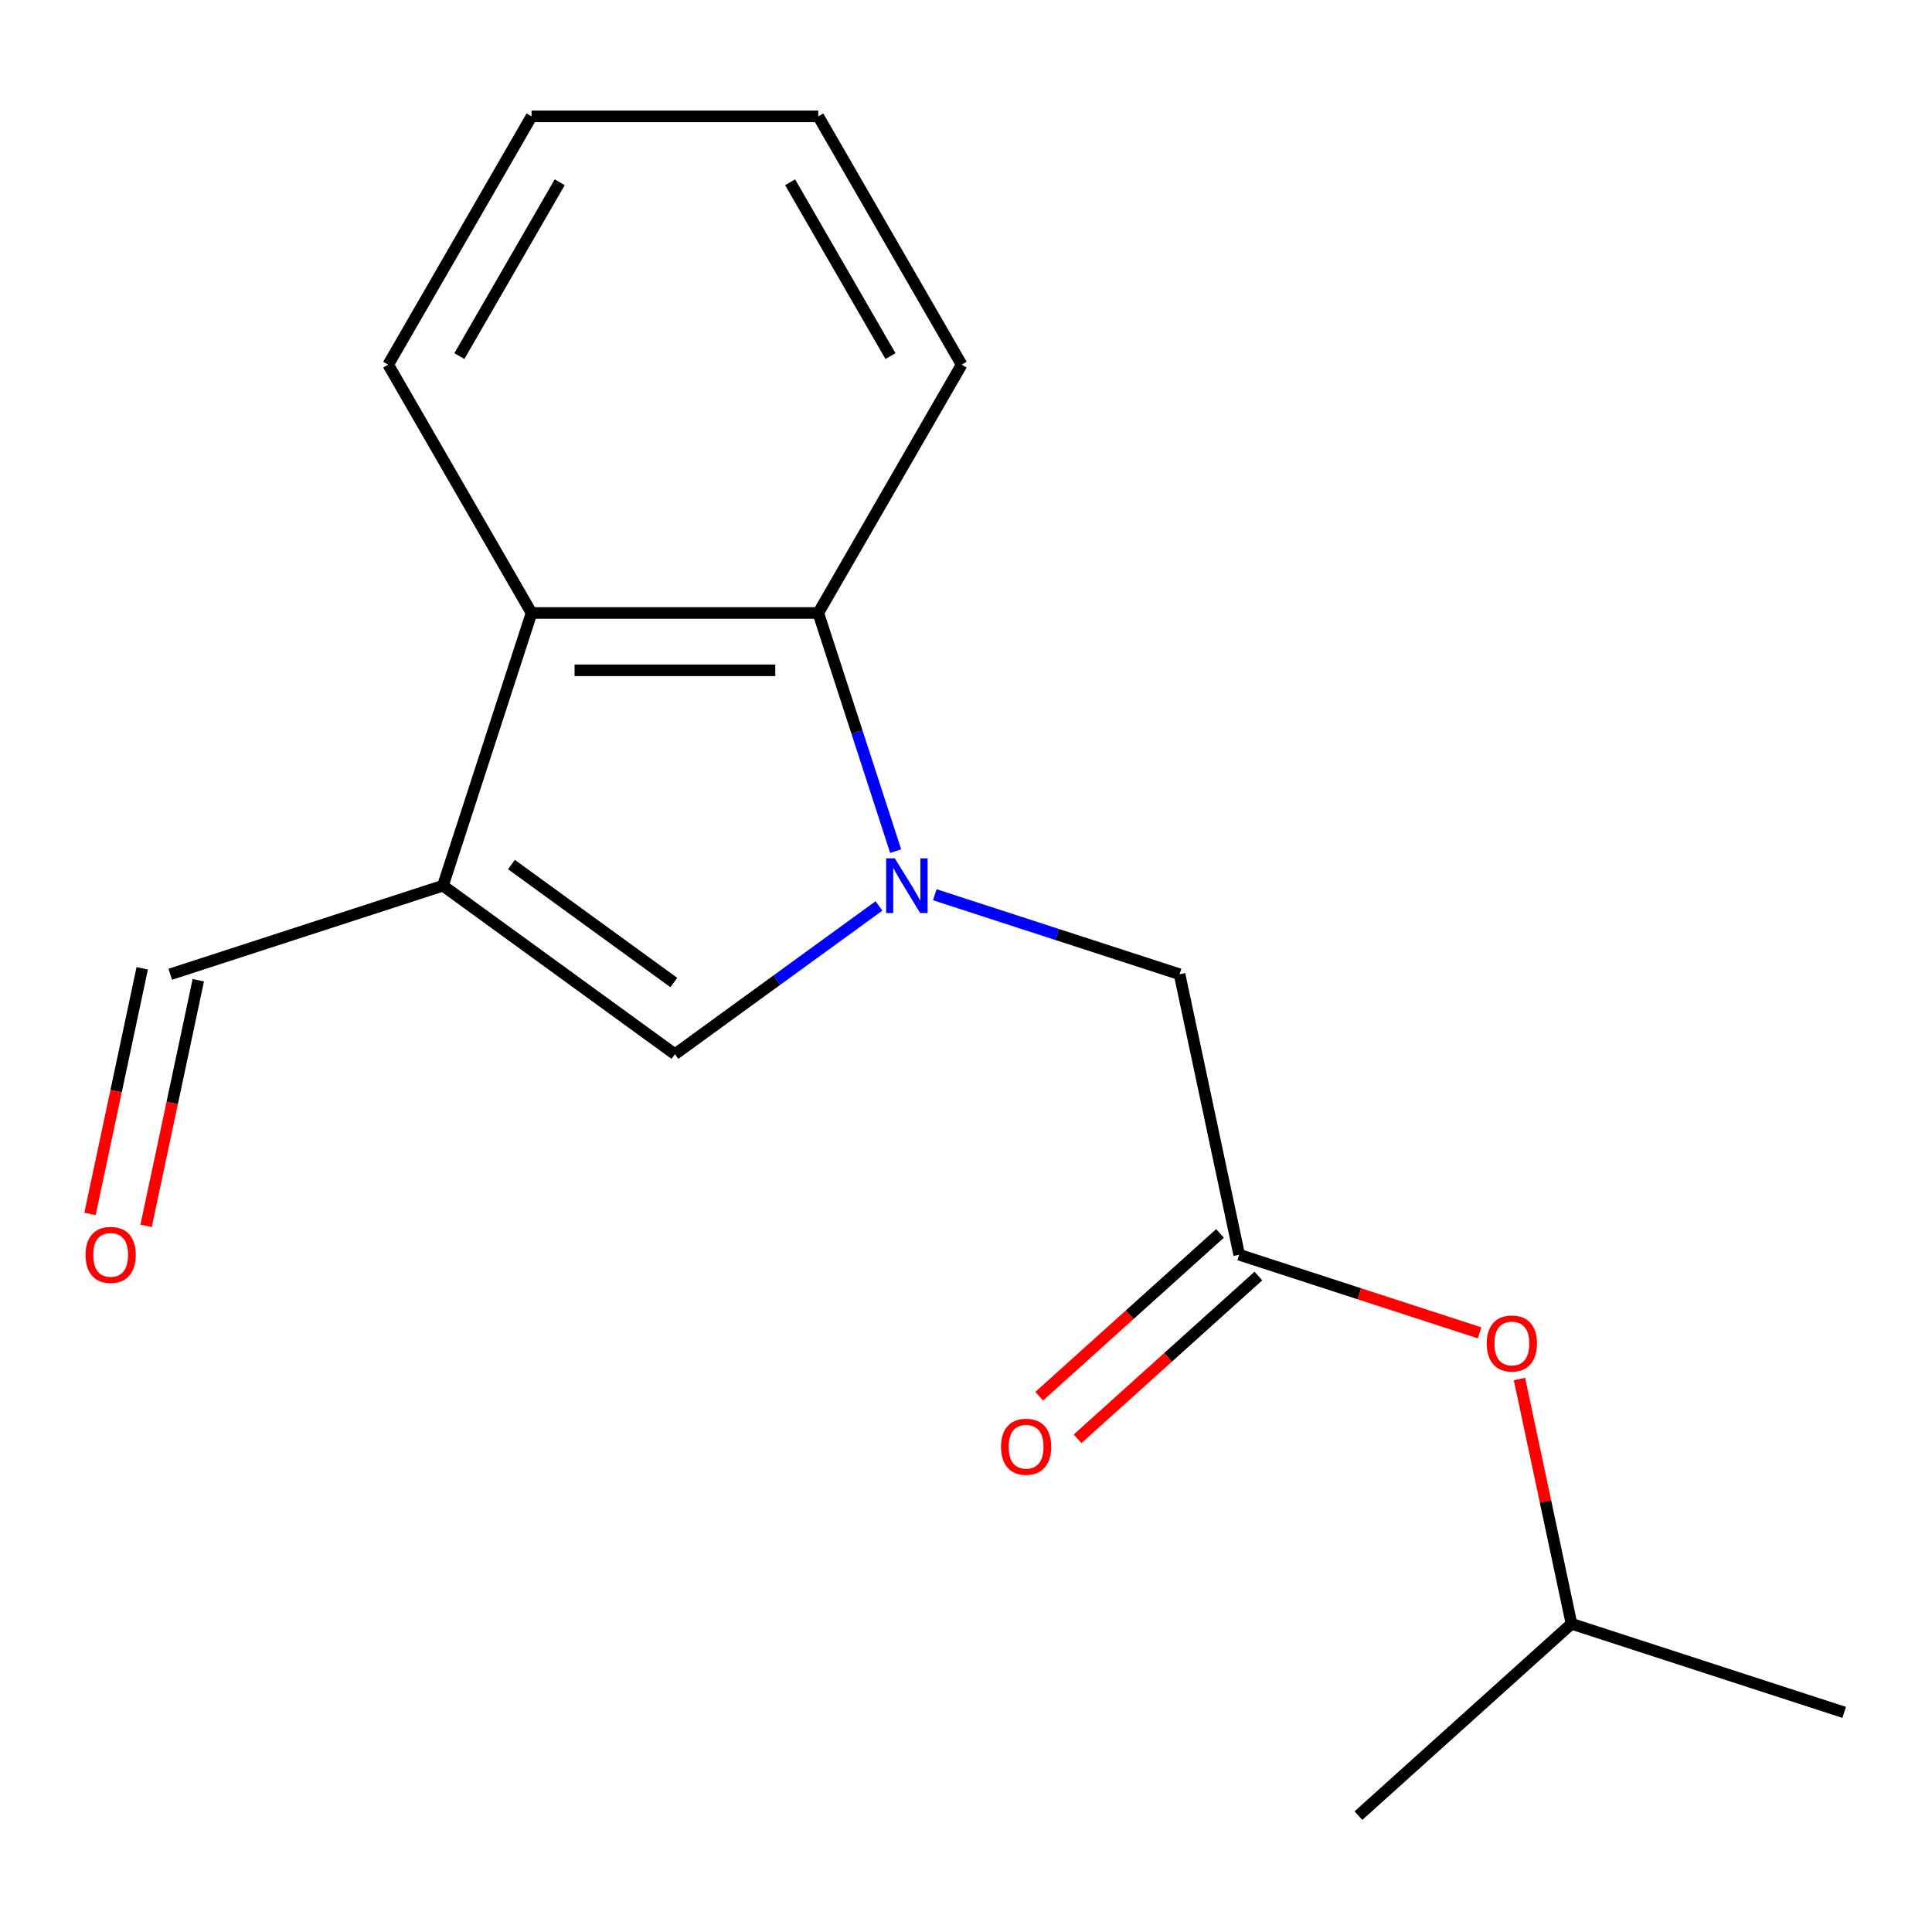 <?xml version='1.0' encoding='iso-8859-1'?>
<svg version='1.1' baseProfile='full'
              xmlns='http://www.w3.org/2000/svg'
                      xmlns:rdkit='http://www.rdkit.org/xml'
                      xmlns:xlink='http://www.w3.org/1999/xlink'
                  xml:space='preserve'
width='1000px' height='1000px' viewBox='0 0 1000 1000'>
<!-- END OF HEADER -->
<rect style='opacity:1.0;fill:#FFFFFF;stroke:none' width='1000' height='1000' x='0' y='0'> </rect>
<path class='bond-1' d='M 454.95,468.918 L 402.143,507.285' style='fill:none;fill-rule:evenodd;stroke:#0000FF;stroke-width:6px;stroke-linecap:butt;stroke-linejoin:miter;stroke-opacity:1' />
<path class='bond-1' d='M 402.143,507.285 L 349.336,545.652' style='fill:none;fill-rule:evenodd;stroke:#000000;stroke-width:6px;stroke-linecap:butt;stroke-linejoin:miter;stroke-opacity:1' />
<path class='bond-2' d='M 463.594,440.549 L 443.567,378.912' style='fill:none;fill-rule:evenodd;stroke:#0000FF;stroke-width:6px;stroke-linecap:butt;stroke-linejoin:miter;stroke-opacity:1' />
<path class='bond-2' d='M 443.567,378.912 L 423.54,317.275' style='fill:none;fill-rule:evenodd;stroke:#000000;stroke-width:6px;stroke-linecap:butt;stroke-linejoin:miter;stroke-opacity:1' />
<path class='bond-5' d='M 483.851,463.115 L 547.198,483.697' style='fill:none;fill-rule:evenodd;stroke:#0000FF;stroke-width:6px;stroke-linecap:butt;stroke-linejoin:miter;stroke-opacity:1' />
<path class='bond-5' d='M 547.198,483.697 L 610.545,504.28' style='fill:none;fill-rule:evenodd;stroke:#000000;stroke-width:6px;stroke-linecap:butt;stroke-linejoin:miter;stroke-opacity:1' />
<path class='bond-0' d='M 229.271,458.42 L 349.336,545.652' style='fill:none;fill-rule:evenodd;stroke:#000000;stroke-width:6px;stroke-linecap:butt;stroke-linejoin:miter;stroke-opacity:1' />
<path class='bond-0' d='M 264.727,447.491 L 348.772,508.554' style='fill:none;fill-rule:evenodd;stroke:#000000;stroke-width:6px;stroke-linecap:butt;stroke-linejoin:miter;stroke-opacity:1' />
<path class='bond-6' d='M 229.271,458.42 L 88.126,504.28' style='fill:none;fill-rule:evenodd;stroke:#000000;stroke-width:6px;stroke-linecap:butt;stroke-linejoin:miter;stroke-opacity:1' />
<path class='bond-17' d='M 229.271,458.42 L 275.132,317.275' style='fill:none;fill-rule:evenodd;stroke:#000000;stroke-width:6px;stroke-linecap:butt;stroke-linejoin:miter;stroke-opacity:1' />
<path class='bond-3' d='M 423.54,317.275 L 275.132,317.275' style='fill:none;fill-rule:evenodd;stroke:#000000;stroke-width:6px;stroke-linecap:butt;stroke-linejoin:miter;stroke-opacity:1' />
<path class='bond-3' d='M 401.279,346.957 L 297.393,346.957' style='fill:none;fill-rule:evenodd;stroke:#000000;stroke-width:6px;stroke-linecap:butt;stroke-linejoin:miter;stroke-opacity:1' />
<path class='bond-10' d='M 423.54,317.275 L 497.744,188.75' style='fill:none;fill-rule:evenodd;stroke:#000000;stroke-width:6px;stroke-linecap:butt;stroke-linejoin:miter;stroke-opacity:1' />
<path class='bond-11' d='M 275.132,317.275 L 200.928,188.75' style='fill:none;fill-rule:evenodd;stroke:#000000;stroke-width:6px;stroke-linecap:butt;stroke-linejoin:miter;stroke-opacity:1' />
<path class='bond-4' d='M 641.401,649.445 L 610.545,504.28' style='fill:none;fill-rule:evenodd;stroke:#000000;stroke-width:6px;stroke-linecap:butt;stroke-linejoin:miter;stroke-opacity:1' />
<path class='bond-7' d='M 631.47,638.416 L 584.681,680.546' style='fill:none;fill-rule:evenodd;stroke:#000000;stroke-width:6px;stroke-linecap:butt;stroke-linejoin:miter;stroke-opacity:1' />
<path class='bond-7' d='M 584.681,680.546 L 537.892,722.675' style='fill:none;fill-rule:evenodd;stroke:#FF0000;stroke-width:6px;stroke-linecap:butt;stroke-linejoin:miter;stroke-opacity:1' />
<path class='bond-7' d='M 651.331,660.474 L 604.542,702.603' style='fill:none;fill-rule:evenodd;stroke:#000000;stroke-width:6px;stroke-linecap:butt;stroke-linejoin:miter;stroke-opacity:1' />
<path class='bond-7' d='M 604.542,702.603 L 557.753,744.733' style='fill:none;fill-rule:evenodd;stroke:#FF0000;stroke-width:6px;stroke-linecap:butt;stroke-linejoin:miter;stroke-opacity:1' />
<path class='bond-8' d='M 641.401,649.445 L 703.618,669.661' style='fill:none;fill-rule:evenodd;stroke:#000000;stroke-width:6px;stroke-linecap:butt;stroke-linejoin:miter;stroke-opacity:1' />
<path class='bond-8' d='M 703.618,669.661 L 765.835,689.876' style='fill:none;fill-rule:evenodd;stroke:#FF0000;stroke-width:6px;stroke-linecap:butt;stroke-linejoin:miter;stroke-opacity:1' />
<path class='bond-9' d='M 73.61,501.195 L 60.098,564.762' style='fill:none;fill-rule:evenodd;stroke:#000000;stroke-width:6px;stroke-linecap:butt;stroke-linejoin:miter;stroke-opacity:1' />
<path class='bond-9' d='M 60.098,564.762 L 46.587,628.329' style='fill:none;fill-rule:evenodd;stroke:#FF0000;stroke-width:6px;stroke-linecap:butt;stroke-linejoin:miter;stroke-opacity:1' />
<path class='bond-9' d='M 102.643,507.366 L 89.131,570.933' style='fill:none;fill-rule:evenodd;stroke:#000000;stroke-width:6px;stroke-linecap:butt;stroke-linejoin:miter;stroke-opacity:1' />
<path class='bond-9' d='M 89.131,570.933 L 75.62,634.501' style='fill:none;fill-rule:evenodd;stroke:#FF0000;stroke-width:6px;stroke-linecap:butt;stroke-linejoin:miter;stroke-opacity:1' />
<path class='bond-12' d='M 786.471,713.776 L 799.936,777.123' style='fill:none;fill-rule:evenodd;stroke:#FF0000;stroke-width:6px;stroke-linecap:butt;stroke-linejoin:miter;stroke-opacity:1' />
<path class='bond-12' d='M 799.936,777.123 L 813.401,840.471' style='fill:none;fill-rule:evenodd;stroke:#000000;stroke-width:6px;stroke-linecap:butt;stroke-linejoin:miter;stroke-opacity:1' />
<path class='bond-16' d='M 497.744,188.75 L 423.54,60.225' style='fill:none;fill-rule:evenodd;stroke:#000000;stroke-width:6px;stroke-linecap:butt;stroke-linejoin:miter;stroke-opacity:1' />
<path class='bond-16' d='M 460.908,184.312 L 408.965,94.344' style='fill:none;fill-rule:evenodd;stroke:#000000;stroke-width:6px;stroke-linecap:butt;stroke-linejoin:miter;stroke-opacity:1' />
<path class='bond-18' d='M 200.928,188.75 L 275.132,60.225' style='fill:none;fill-rule:evenodd;stroke:#000000;stroke-width:6px;stroke-linecap:butt;stroke-linejoin:miter;stroke-opacity:1' />
<path class='bond-18' d='M 237.763,184.312 L 289.706,94.344' style='fill:none;fill-rule:evenodd;stroke:#000000;stroke-width:6px;stroke-linecap:butt;stroke-linejoin:miter;stroke-opacity:1' />
<path class='bond-13' d='M 813.401,840.471 L 954.545,886.332' style='fill:none;fill-rule:evenodd;stroke:#000000;stroke-width:6px;stroke-linecap:butt;stroke-linejoin:miter;stroke-opacity:1' />
<path class='bond-14' d='M 813.401,840.471 L 703.112,939.775' style='fill:none;fill-rule:evenodd;stroke:#000000;stroke-width:6px;stroke-linecap:butt;stroke-linejoin:miter;stroke-opacity:1' />
<path class='bond-15' d='M 275.132,60.225 L 423.54,60.225' style='fill:none;fill-rule:evenodd;stroke:#000000;stroke-width:6px;stroke-linecap:butt;stroke-linejoin:miter;stroke-opacity:1' />
<path  class='atom-0' d='M 463.14 444.26
L 472.42 459.26
Q 473.34 460.74, 474.82 463.42
Q 476.3 466.1, 476.38 466.26
L 476.38 444.26
L 480.14 444.26
L 480.14 472.58
L 476.26 472.58
L 466.3 456.18
Q 465.14 454.26, 463.9 452.06
Q 462.7 449.86, 462.34 449.18
L 462.34 472.58
L 458.66 472.58
L 458.66 444.26
L 463.14 444.26
' fill='#0000FF'/>
<path  class='atom-8' d='M 518.112 748.83
Q 518.112 742.03, 521.472 738.23
Q 524.832 734.43, 531.112 734.43
Q 537.392 734.43, 540.752 738.23
Q 544.112 742.03, 544.112 748.83
Q 544.112 755.71, 540.712 759.63
Q 537.312 763.51, 531.112 763.51
Q 524.872 763.51, 521.472 759.63
Q 518.112 755.75, 518.112 748.83
M 531.112 760.31
Q 535.432 760.31, 537.752 757.43
Q 540.112 754.51, 540.112 748.83
Q 540.112 743.27, 537.752 740.47
Q 535.432 737.63, 531.112 737.63
Q 526.792 737.63, 524.432 740.43
Q 522.112 743.23, 522.112 748.83
Q 522.112 754.55, 524.432 757.43
Q 526.792 760.31, 531.112 760.31
' fill='#FF0000'/>
<path  class='atom-9' d='M 769.545 695.386
Q 769.545 688.586, 772.905 684.786
Q 776.265 680.986, 782.545 680.986
Q 788.825 680.986, 792.185 684.786
Q 795.545 688.586, 795.545 695.386
Q 795.545 702.266, 792.145 706.186
Q 788.745 710.066, 782.545 710.066
Q 776.305 710.066, 772.905 706.186
Q 769.545 702.306, 769.545 695.386
M 782.545 706.866
Q 786.865 706.866, 789.185 703.986
Q 791.545 701.066, 791.545 695.386
Q 791.545 689.826, 789.185 687.026
Q 786.865 684.186, 782.545 684.186
Q 778.225 684.186, 775.865 686.986
Q 773.545 689.786, 773.545 695.386
Q 773.545 701.106, 775.865 703.986
Q 778.225 706.866, 782.545 706.866
' fill='#FF0000'/>
<path  class='atom-10' d='M 44.271 649.525
Q 44.271 642.725, 47.631 638.925
Q 50.991 635.125, 57.271 635.125
Q 63.551 635.125, 66.911 638.925
Q 70.271 642.725, 70.271 649.525
Q 70.271 656.405, 66.871 660.325
Q 63.471 664.205, 57.271 664.205
Q 51.031 664.205, 47.631 660.325
Q 44.271 656.445, 44.271 649.525
M 57.271 661.005
Q 61.591 661.005, 63.911 658.125
Q 66.271 655.205, 66.271 649.525
Q 66.271 643.965, 63.911 641.165
Q 61.591 638.325, 57.271 638.325
Q 52.951 638.325, 50.591 641.125
Q 48.271 643.925, 48.271 649.525
Q 48.271 655.245, 50.591 658.125
Q 52.951 661.005, 57.271 661.005
' fill='#FF0000'/>
</svg>
